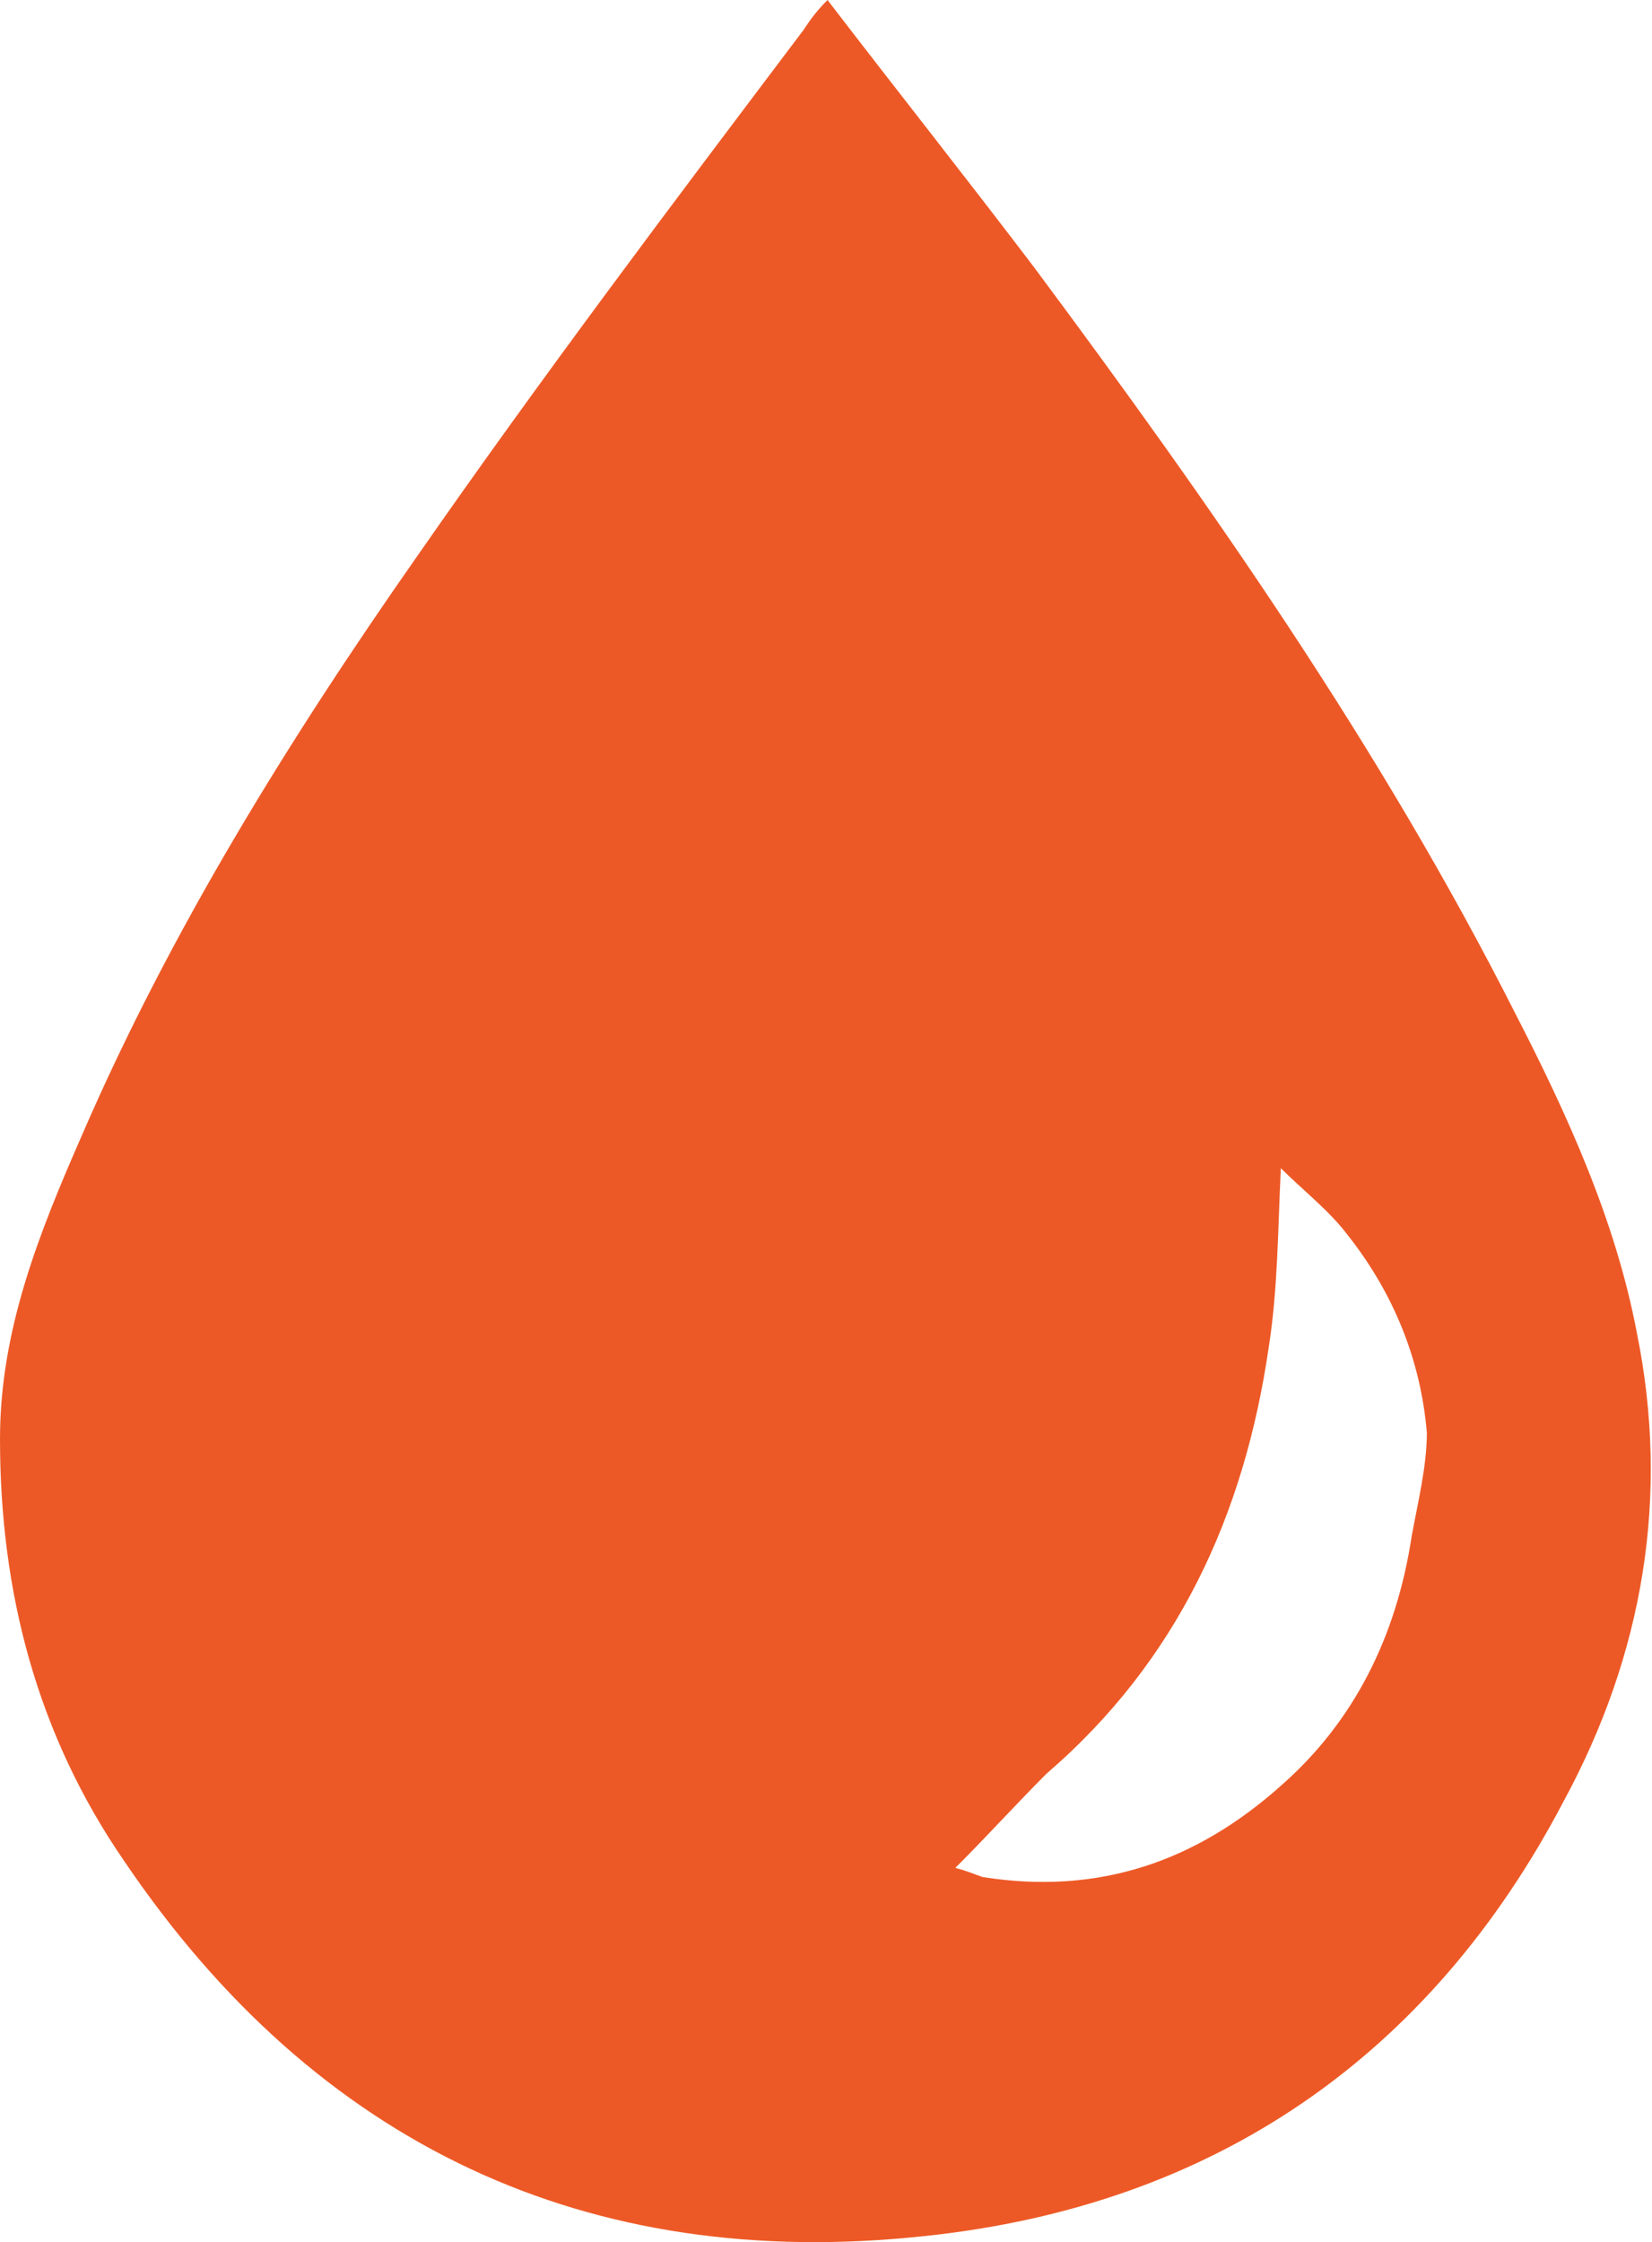 <?xml version="1.0" encoding="UTF-8"?> <svg xmlns="http://www.w3.org/2000/svg" xmlns:xlink="http://www.w3.org/1999/xlink" version="1.1" id="Слой_1" x="0px" y="0px" viewBox="0 0 54.3 73.7" style="enable-background:new 0 0 54.3 73.7;" xml:space="preserve"> <style type="text/css"> .st0{fill:#ED5926;} </style> <g> <path class="st0" d="M27.2,0c2.3,3,4.6,5.9,6.8,8.8c5.8,7.8,11.4,15.8,15.8,24.5c1.7,3.3,3.3,6.8,4,10.5c1.1,5.4,0.2,10.6-2.4,15.4 C47,67.6,39.9,72.5,30.4,73.5c-11.1,1.2-20-3-26.3-12.3C1.2,57,0,52.3,0,47.3c0-3.6,1.3-6.8,2.7-10c2.9-6.7,6.8-13,11-19 C17.8,12.4,22.1,6.7,26.4,1C26.6,0.7,26.8,0.4,27.2,0z M31.4,61.4c0.4,0.1,0.6,0.2,0.9,0.3c3.8,0.6,7-0.5,9.8-3 c2.4-2.1,3.8-4.9,4.3-8.2c0.2-1.1,0.5-2.3,0.5-3.4c-0.2-2.4-1.1-4.6-2.6-6.5c-0.6-0.8-1.5-1.5-2.2-2.2c-0.1,2.1-0.1,4-0.4,5.9 c-0.8,5.5-3,10.3-7.3,14C33.4,59.3,32.5,60.3,31.4,61.4z"></path> </g> </svg> 